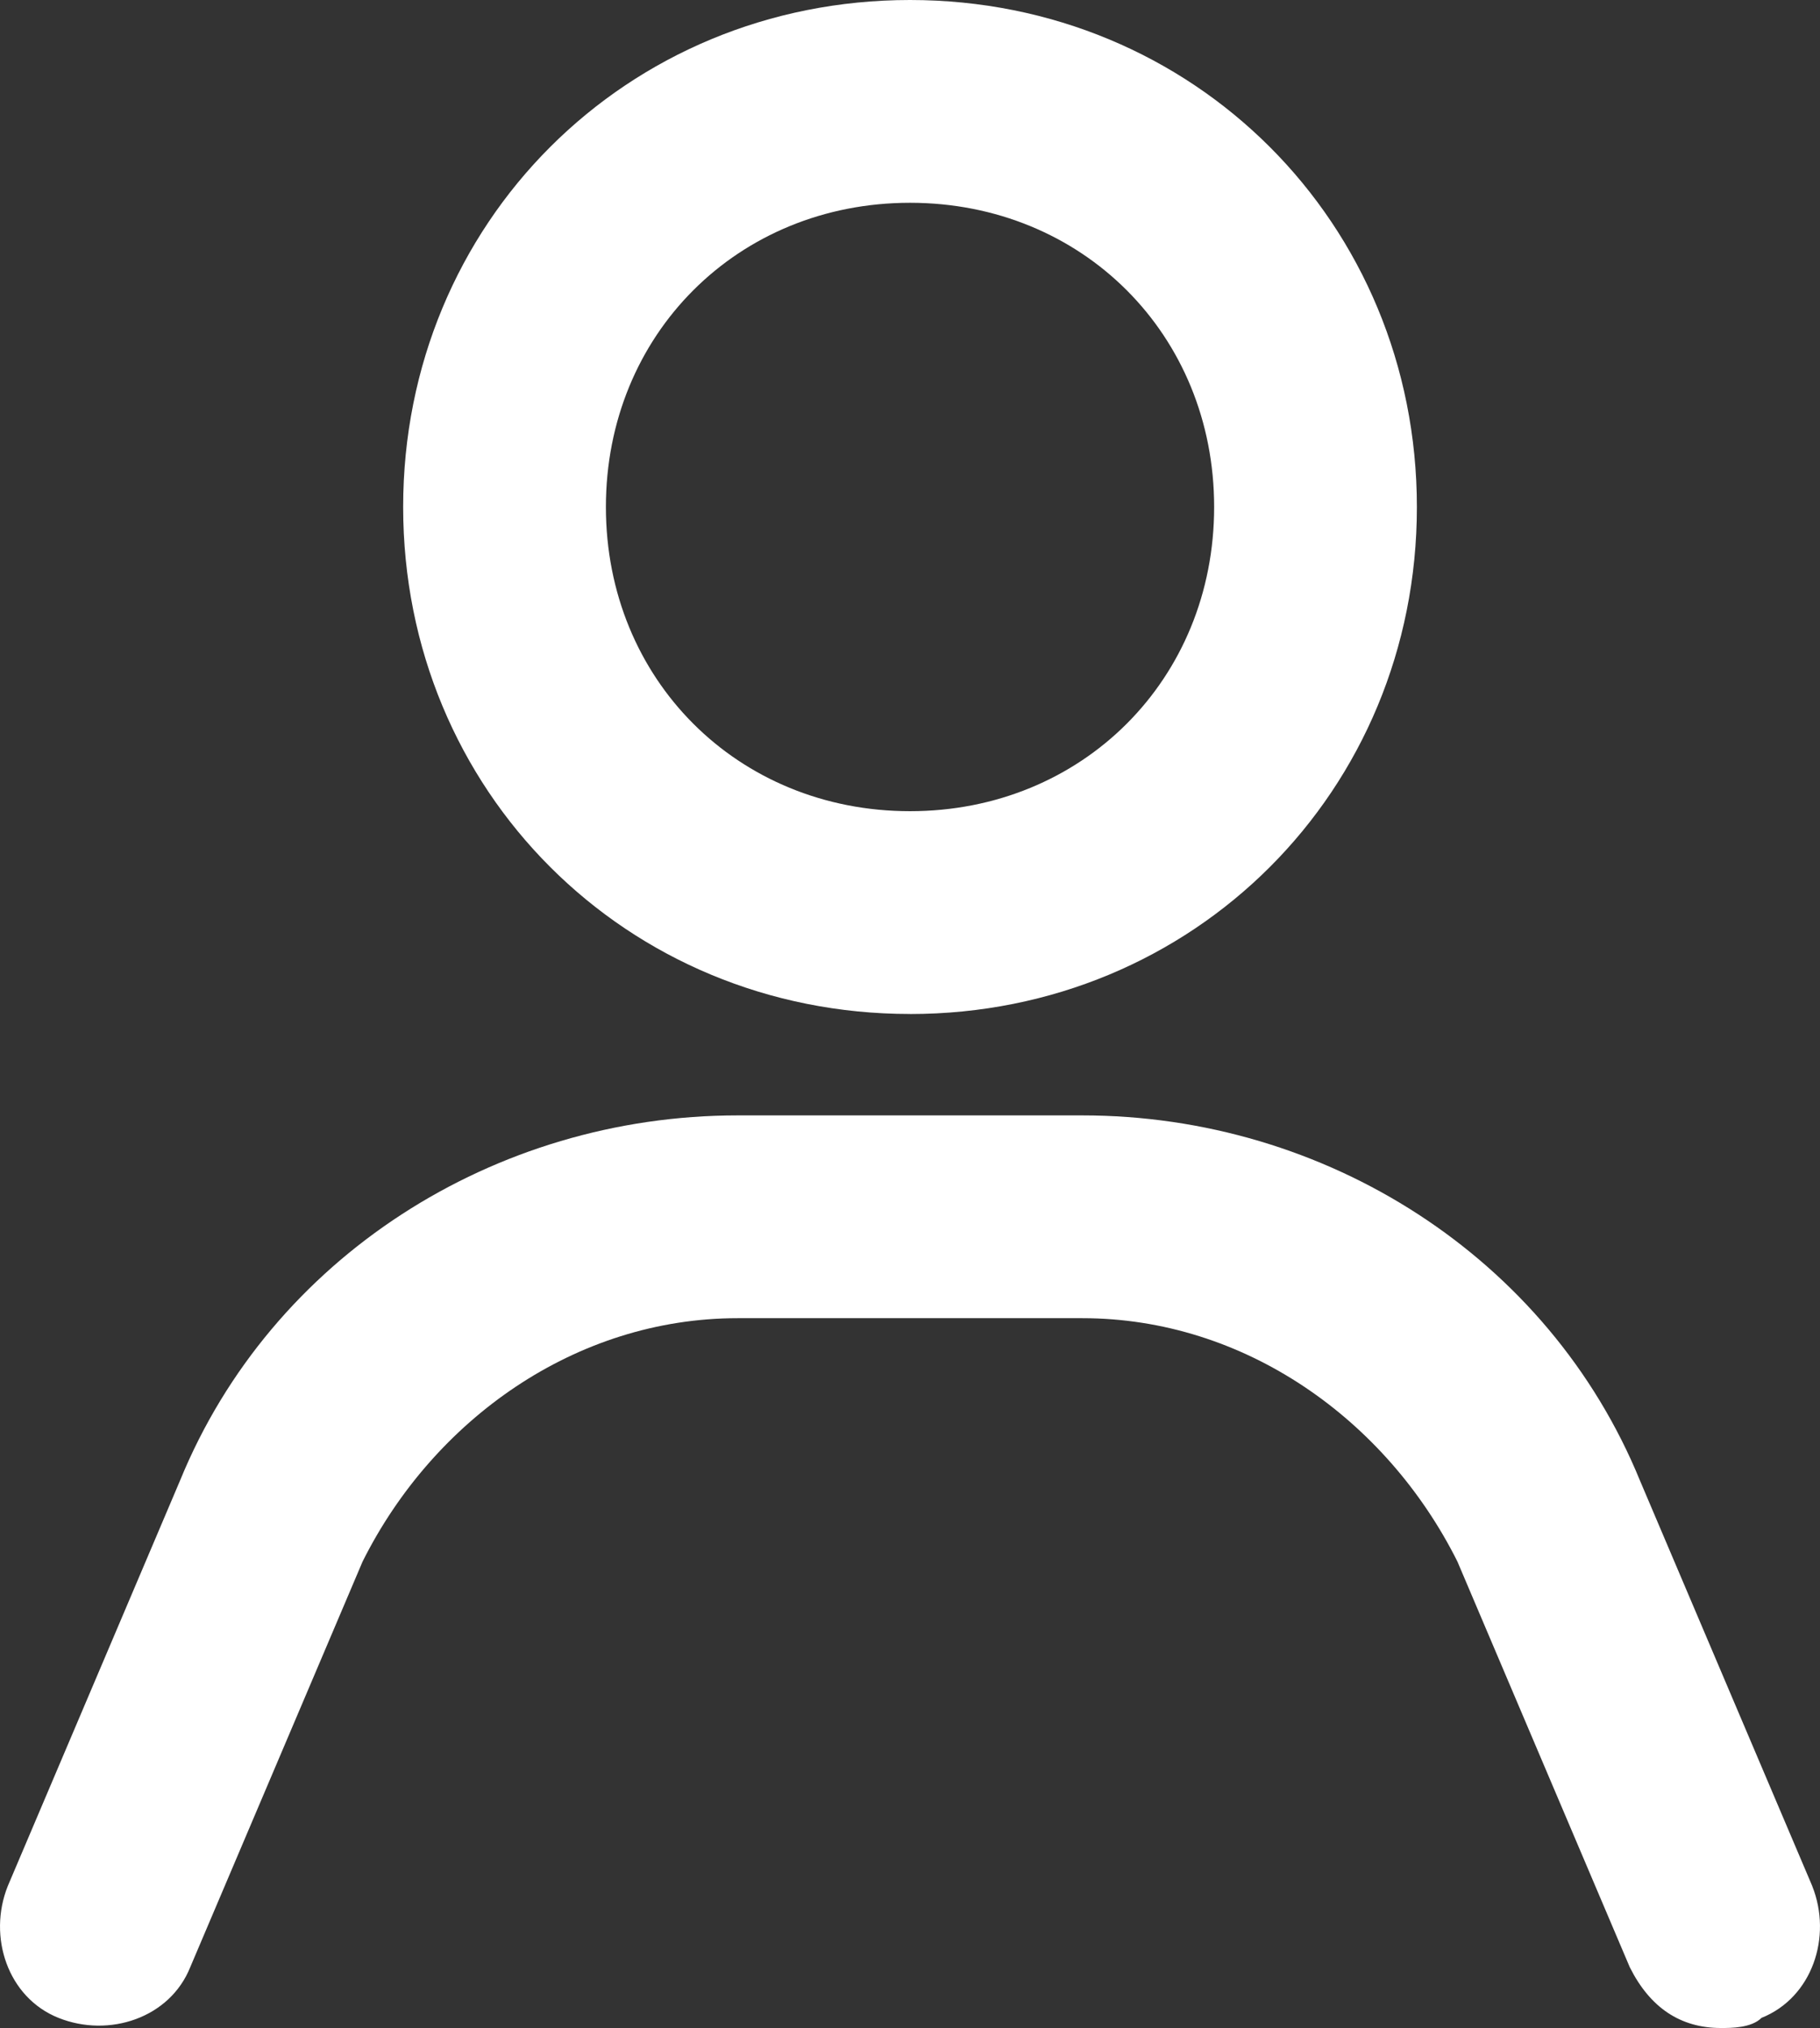 <?xml version="1.0" encoding="UTF-8"?>
<svg id="Layer_1" xmlns="http://www.w3.org/2000/svg" version="1.1" viewBox="0 0 455.77 507.73">
  <rect x="0" y="0" width="455.77" height="507.73" fill="#333333" stroke="none"/>
  <!-- Generator: Adobe Illustrator 29.6.1, SVG Export Plug-In . SVG Version: 2.1.1 Build 9)  -->
  <defs>
    <style>
      .st0 {
        fill: #fff;
      }
    </style>
  </defs>
  <path class="st0" d="M453.83,472.19l-43.16-101.55c-22.85-55.85-78.7-91.39-139.63-91.39h-86.31c-60.93,0-116.78,35.54-139.63,91.39L1.95,472.19c-5.08,12.69,0,27.93,12.69,33,12.69,5.08,27.93,0,33-12.69l43.16-101.55c17.77-35.54,53.31-60.93,93.93-60.93h86.31c40.62,0,76.16,25.39,93.93,60.93l43.16,101.55c5.08,10.15,12.69,15.23,22.85,15.23,2.54,0,7.62,0,10.15-2.54,12.69-5.08,17.77-20.31,12.69-33h0ZM227.89,253.87c71.08,0,126.93-55.85,126.93-126.93S298.97,0,227.89,0s-126.93,55.85-126.93,126.93,55.85,126.93,126.93,126.93ZM227.89,50.77c43.16,0,76.16,33,76.16,76.16s-33,76.16-76.16,76.16-76.16-33-76.16-76.16,33-76.16,76.16-76.16Z"/>
</svg>